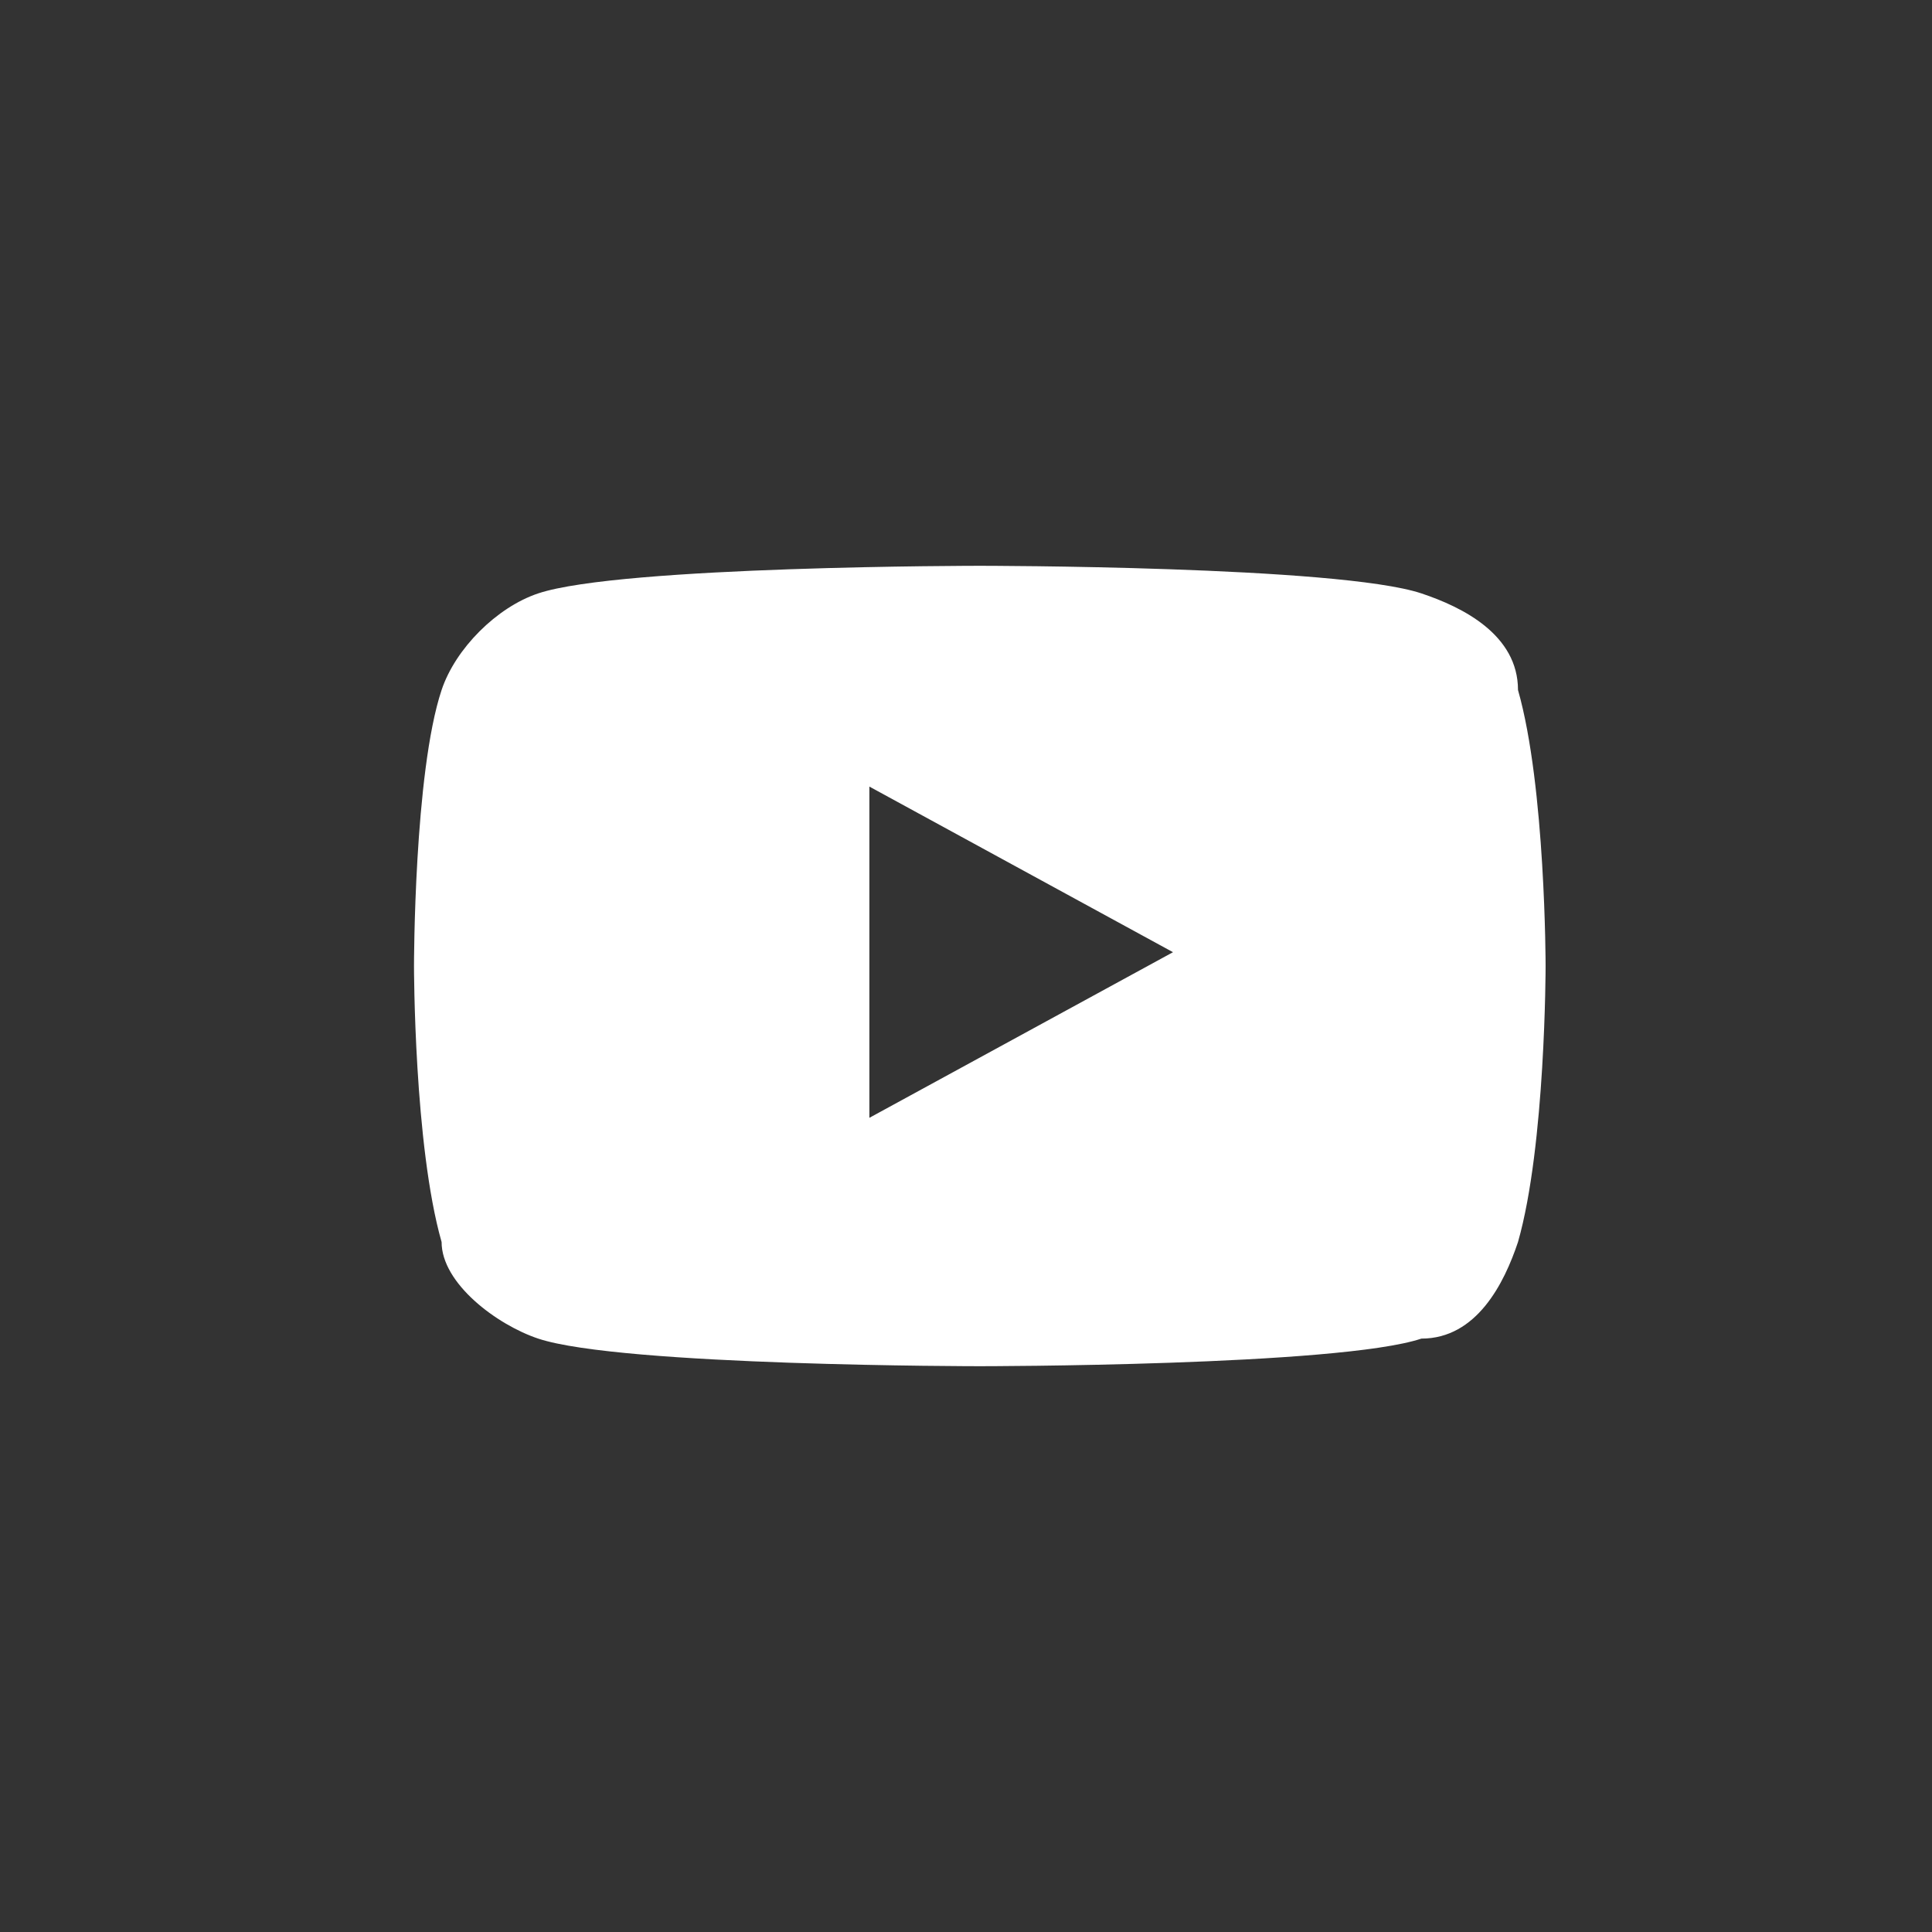 <?xml version="1.0" encoding="UTF-8"?>
<svg xmlns="http://www.w3.org/2000/svg" version="1.1" viewBox="0 0 14 14">
  <rect x="0" y="0" width="14" height="14" fill="#333333" stroke="none"/>
  <defs>
    <style>
      .cls-1 {
        fill: #fff;
      }
    </style>
  </defs>
  <g>
    <g id="Ebene_1">
      <path class="cls-1" d="M11,5c0-.4-.4-.6-.7-.7-.6-.2-3.2-.2-3.2-.2,0,0-2.6,0-3.2.2-.3.1-.6.4-.7.7-.2.6-.2,2-.2,2,0,0,0,1.3.2,2,0,.3.4.6.7.7.6.2,3.2.2,3.2.2,0,0,2.6,0,3.2-.2.4,0,.6-.4.7-.7.2-.7.2-2,.2-2,0,0,0-1.3-.2-2ZM6.3,8.2v-2.5l2.2,1.2-2.2,1.2Z"></path>
    </g>
  </g>
</svg>
